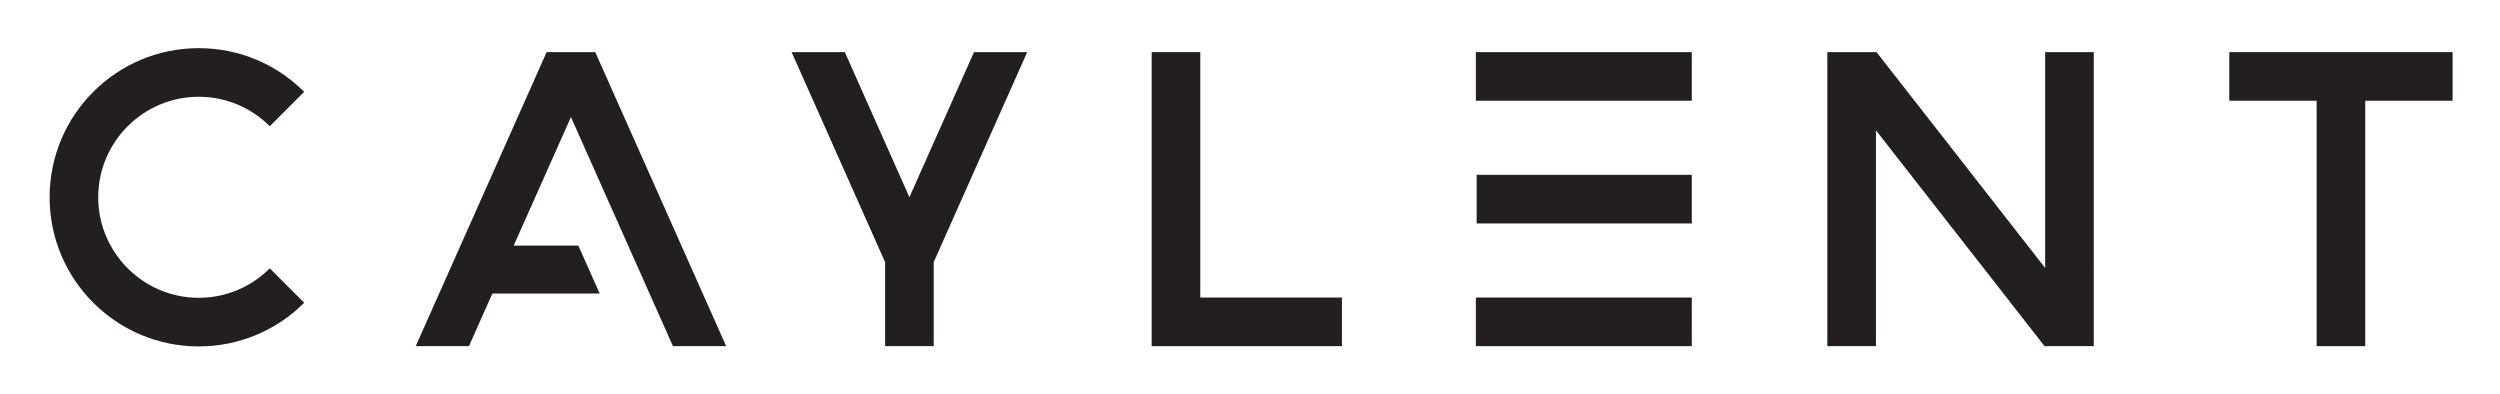 <svg xmlns="http://www.w3.org/2000/svg" role="img" viewBox="-32.34 -31.34 1629.68 256.68"><title>Caylent (KCSP) logo</title><g fill="#231f20" fill-opacity="1" fill-rule="nonzero" stroke="none" transform="matrix(1.333 0 0 -1.333 0 194.48) scale(.1)"><path d="M5627.13 1439.18H5389.4V1.289h930.35V239.012h-692.62V1439.18"/><path d="M6974.74 1.289h1056.01V239.012H6974.74V1.289"/><path d="M8030.75 839.098H6978.63V601.375h1052.12v237.723"/><path d="M6974.74 1201.46h1056.01v237.72H6974.74v-237.72"/><path d="M2430.59 1439.18L1790.4 1.289h260.22L2549.45 1121.69 3048.29 1.289h260.22L2668.32 1439.18H2430.59"/><path d="M729.305 1220.89c135.531 0 258.425-55.14 347.435-144.15L1245 1245c-131.98 131.98-314.305 213.61-515.695 213.61C326.52 1458.61 0 1132.09 0 729.305 0 326.52 326.52 0 729.305 0 930.695 0 1113.02 81.629 1245 213.609l-168.26 168.262c-89.01-89.012-211.904-144.152-347.435-144.152-271.059 0-491.578 220.531-491.578 491.586s220.519 491.585 491.578 491.585"/><path d="M4204.6 729.727l-315.87 709.453H3628.5l457.23-1026.95V1.289h237.73V412.23l457.23 1026.95h-260.22L4204.6 729.727"/><path d="M9758.72 383.738l-824.6 1055.442h-240.6V1.289h237.72V1056.73L9755.85 1.289h240.59V1439.18h-237.72V383.738"/><path d="M10659.2 1439.18v-237.72h427.1V1.289h237.8V1201.46h427.1v237.72h-1092"/><path d="M2690 258.621h-585.64v234.477h481.24L2690 258.621"/></g></svg>
